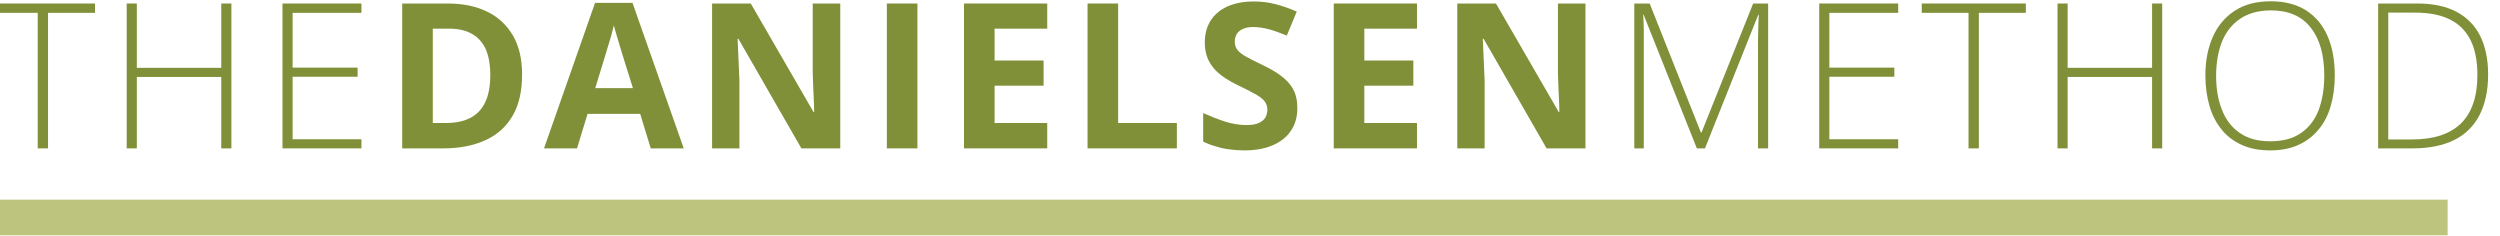 <?xml version="1.0" encoding="UTF-8" standalone="no"?>
<!DOCTYPE svg PUBLIC "-//W3C//DTD SVG 1.1//EN" "http://www.w3.org/Graphics/SVG/1.1/DTD/svg11.dtd">
<svg width="100%" height="100%" viewBox="0 0 296 28" version="1.1" xmlns="http://www.w3.org/2000/svg" xmlns:xlink="http://www.w3.org/1999/xlink" xml:space="preserve" xmlns:serif="http://www.serif.com/" style="fill-rule:evenodd;clip-rule:evenodd;stroke-linejoin:round;stroke-miterlimit:2;">
    <g transform="matrix(1,0,0,1,-25621.1,-7211.99)">
        <g transform="matrix(0.833,0,0,0.12,22789.3,7052.67)">
            <g transform="matrix(1.79,0,0,0.498,-38284.6,310.243)">
                <rect x="23283.2" y="2438.62" width="198.376" height="70.555" style="fill:rgb(129,143,7);fill-opacity:0.52;"/>
            </g>
        </g>
        <g transform="matrix(0.833,0,0,0.12,22789.3,7052.67)">
            <g transform="matrix(0.471,0,0,3.276,3485.3,1128.01)">
                <g transform="matrix(61.112,0,0,61.112,-185.165,105.634)">
                    <path d="M0.287,-0L0.236,-0L0.236,-0.668L0.005,-0.668L0.005,-0.714L0.519,-0.714L0.519,-0.668L0.287,-0.668L0.287,-0Z" style="fill:rgb(128,144,56);fill-rule:nonzero;"/>
                </g>
                <g transform="matrix(61.112,0,0,61.112,-150.061,105.634)">
                    <path d="M0.618,-0L0.568,-0L0.568,-0.352L0.151,-0.352L0.151,-0L0.101,-0L0.101,-0.714L0.151,-0.714L0.151,-0.397L0.568,-0.397L0.568,-0.714L0.618,-0.714L0.618,-0Z" style="fill:rgb(128,144,56);fill-rule:nonzero;"/>
                </g>
                <g transform="matrix(61.112,0,0,61.112,-103.051,105.634)">
                    <path d="M0.491,-0L0.101,-0L0.101,-0.714L0.491,-0.714L0.491,-0.668L0.151,-0.668L0.151,-0.398L0.472,-0.398L0.472,-0.353L0.151,-0.353L0.151,-0.045L0.491,-0.045L0.491,-0Z" style="fill:rgb(128,144,56);fill-rule:nonzero;"/>
                </g>
                <g transform="matrix(61.112,0,0,61.112,-66.246,105.634)">
                    <path d="M0.682,-0.364C0.682,-0.283 0.667,-0.216 0.636,-0.162C0.605,-0.108 0.561,-0.068 0.502,-0.041C0.444,-0.014 0.374,-0 0.292,-0L0.09,-0L0.09,-0.714L0.314,-0.714C0.389,-0.714 0.454,-0.701 0.509,-0.674C0.564,-0.648 0.606,-0.608 0.637,-0.556C0.667,-0.504 0.682,-0.44 0.682,-0.364ZM0.525,-0.36C0.525,-0.413 0.517,-0.456 0.502,-0.49C0.486,-0.524 0.463,-0.549 0.433,-0.565C0.403,-0.582 0.366,-0.59 0.322,-0.59L0.241,-0.59L0.241,-0.125L0.306,-0.125C0.38,-0.125 0.435,-0.145 0.471,-0.184C0.507,-0.223 0.525,-0.282 0.525,-0.36Z" style="fill:rgb(128,144,56);fill-rule:nonzero;"/>
                </g>
                <g transform="matrix(61.112,0,0,61.112,-17.953,105.634)">
                    <path d="M0.527,-0L0.475,-0.17L0.215,-0.17L0.163,-0L0,-0L0.252,-0.717L0.437,-0.717L0.69,-0L0.527,-0ZM0.439,-0.297L0.387,-0.463L0.358,-0.559C0.353,-0.577 0.348,-0.593 0.345,-0.606C0.342,-0.593 0.337,-0.576 0.332,-0.556C0.326,-0.537 0.321,-0.518 0.315,-0.5C0.31,-0.483 0.306,-0.47 0.304,-0.463L0.253,-0.297L0.439,-0.297Z" style="fill:rgb(128,144,56);fill-rule:nonzero;"/>
                </g>
                <g transform="matrix(61.112,0,0,61.112,27.266,105.634)">
                    <path d="M0.723,-0L0.531,-0L0.22,-0.54L0.216,-0.54C0.217,-0.518 0.218,-0.495 0.219,-0.472L0.225,-0.336L0.225,-0L0.09,-0L0.09,-0.714L0.281,-0.714L0.591,-0.179L0.594,-0.179C0.594,-0.201 0.593,-0.223 0.592,-0.245C0.591,-0.267 0.59,-0.289 0.589,-0.311C0.588,-0.332 0.588,-0.354 0.587,-0.376L0.587,-0.714L0.723,-0.714L0.723,-0Z" style="fill:rgb(128,144,56);fill-rule:nonzero;"/>
                </g>
                <g transform="matrix(61.112,0,0,61.112,80.005,105.634)">
                    <rect x="0.09" y="-0.714" width="0.151" height="0.714" style="fill:rgb(128,144,56);fill-rule:nonzero;"/>
                </g>
                <g transform="matrix(61.112,0,0,61.112,103.292,105.634)">
                    <path d="M0.501,-0L0.09,-0L0.09,-0.714L0.501,-0.714L0.501,-0.59L0.241,-0.59L0.241,-0.433L0.483,-0.433L0.483,-0.309L0.241,-0.309L0.241,-0.125L0.501,-0.125L0.501,-0Z" style="fill:rgb(128,144,56);fill-rule:nonzero;"/>
                </g>
                <g transform="matrix(61.112,0,0,61.112,140.575,105.634)">
                    <path d="M0.09,-0L0.09,-0.714L0.241,-0.714L0.241,-0.125L0.531,-0.125L0.531,-0L0.09,-0Z" style="fill:rgb(128,144,56);fill-rule:nonzero;"/>
                </g>
                <g transform="matrix(61.112,0,0,61.112,178.155,105.634)">
                    <path d="M0.511,-0.198C0.511,-0.156 0.501,-0.119 0.48,-0.088C0.46,-0.057 0.43,-0.033 0.391,-0.016C0.352,0.001 0.304,0.01 0.248,0.01C0.223,0.01 0.199,0.008 0.176,0.005C0.152,0.002 0.129,-0.003 0.108,-0.01C0.086,-0.016 0.065,-0.024 0.046,-0.033L0.046,-0.174C0.08,-0.159 0.115,-0.145 0.151,-0.133C0.188,-0.121 0.224,-0.115 0.26,-0.115C0.285,-0.115 0.304,-0.118 0.32,-0.125C0.335,-0.132 0.346,-0.14 0.353,-0.152C0.359,-0.163 0.363,-0.176 0.363,-0.191C0.363,-0.209 0.357,-0.224 0.345,-0.237C0.333,-0.25 0.316,-0.261 0.295,-0.272C0.274,-0.284 0.25,-0.295 0.224,-0.308C0.208,-0.316 0.189,-0.325 0.17,-0.337C0.15,-0.348 0.132,-0.362 0.114,-0.378C0.097,-0.394 0.082,-0.414 0.071,-0.437C0.06,-0.461 0.054,-0.488 0.054,-0.521C0.054,-0.564 0.064,-0.6 0.083,-0.63C0.103,-0.661 0.131,-0.684 0.167,-0.7C0.204,-0.716 0.246,-0.724 0.296,-0.724C0.333,-0.724 0.368,-0.72 0.402,-0.711C0.436,-0.703 0.471,-0.69 0.508,-0.674L0.459,-0.556C0.426,-0.569 0.397,-0.58 0.371,-0.587C0.345,-0.594 0.318,-0.598 0.291,-0.598C0.272,-0.598 0.256,-0.595 0.243,-0.589C0.229,-0.583 0.219,-0.575 0.212,-0.564C0.206,-0.553 0.202,-0.54 0.202,-0.526C0.202,-0.509 0.207,-0.495 0.217,-0.483C0.227,-0.472 0.242,-0.46 0.262,-0.45C0.282,-0.439 0.307,-0.426 0.337,-0.412C0.373,-0.395 0.405,-0.377 0.43,-0.358C0.456,-0.339 0.476,-0.317 0.49,-0.292C0.504,-0.267 0.511,-0.236 0.511,-0.198Z" style="fill:rgb(128,144,56);fill-rule:nonzero;"/>
                </g>
                <g transform="matrix(61.112,0,0,61.112,214.87,105.634)">
                    <path d="M0.501,-0L0.09,-0L0.09,-0.714L0.501,-0.714L0.501,-0.59L0.241,-0.59L0.241,-0.433L0.483,-0.433L0.483,-0.309L0.241,-0.309L0.241,-0.125L0.501,-0.125L0.501,-0Z" style="fill:rgb(128,144,56);fill-rule:nonzero;"/>
                </g>
                <g transform="matrix(61.112,0,0,61.112,252.152,105.634)">
                    <path d="M0.723,-0L0.531,-0L0.22,-0.54L0.216,-0.54C0.217,-0.518 0.218,-0.495 0.219,-0.472L0.225,-0.336L0.225,-0L0.09,-0L0.09,-0.714L0.281,-0.714L0.591,-0.179L0.594,-0.179C0.594,-0.201 0.593,-0.223 0.592,-0.245C0.591,-0.267 0.59,-0.289 0.589,-0.311C0.588,-0.332 0.588,-0.354 0.587,-0.376L0.587,-0.714L0.723,-0.714L0.723,-0Z" style="fill:rgb(128,144,56);fill-rule:nonzero;"/>
                </g>
                <g transform="matrix(61.112,0,0,61.112,304.892,105.634)">
                    <path d="M0.41,-0L0.147,-0.659L0.145,-0.659C0.146,-0.647 0.146,-0.635 0.147,-0.621C0.147,-0.608 0.148,-0.594 0.148,-0.58C0.148,-0.566 0.148,-0.551 0.148,-0.535L0.148,-0L0.101,-0L0.101,-0.714L0.177,-0.714L0.43,-0.078L0.433,-0.078L0.688,-0.714L0.762,-0.714L0.762,-0L0.712,-0L0.712,-0.541C0.712,-0.554 0.713,-0.567 0.713,-0.58C0.713,-0.593 0.714,-0.607 0.714,-0.62C0.715,-0.633 0.715,-0.646 0.716,-0.658L0.713,-0.658L0.45,-0L0.41,-0Z" style="fill:rgb(128,144,56);fill-rule:nonzero;"/>
                </g>
                <g transform="matrix(61.112,0,0,61.112,360.704,105.634)">
                    <path d="M0.491,-0L0.101,-0L0.101,-0.714L0.491,-0.714L0.491,-0.668L0.151,-0.668L0.151,-0.398L0.472,-0.398L0.472,-0.353L0.151,-0.353L0.151,-0.045L0.491,-0.045L0.491,-0Z" style="fill:rgb(128,144,56);fill-rule:nonzero;"/>
                </g>
                <g transform="matrix(61.112,0,0,61.112,397.509,105.634)">
                    <path d="M0.287,-0L0.236,-0L0.236,-0.668L0.005,-0.668L0.005,-0.714L0.519,-0.714L0.519,-0.668L0.287,-0.668L0.287,-0Z" style="fill:rgb(128,144,56);fill-rule:nonzero;"/>
                </g>
                <g transform="matrix(61.112,0,0,61.112,432.613,105.634)">
                    <path d="M0.618,-0L0.568,-0L0.568,-0.352L0.151,-0.352L0.151,-0L0.101,-0L0.101,-0.714L0.151,-0.714L0.151,-0.397L0.568,-0.397L0.568,-0.714L0.618,-0.714L0.618,-0Z" style="fill:rgb(128,144,56);fill-rule:nonzero;"/>
                </g>
                <g transform="matrix(61.112,0,0,61.112,479.623,105.634)">
                    <path d="M0.701,-0.358C0.701,-0.304 0.694,-0.254 0.681,-0.209C0.668,-0.164 0.648,-0.125 0.621,-0.093C0.594,-0.06 0.561,-0.035 0.521,-0.017C0.481,0.001 0.435,0.01 0.382,0.01C0.328,0.01 0.282,0.001 0.242,-0.017C0.202,-0.035 0.168,-0.06 0.142,-0.093C0.115,-0.126 0.095,-0.165 0.082,-0.21C0.069,-0.255 0.062,-0.305 0.062,-0.359C0.062,-0.431 0.074,-0.495 0.099,-0.55C0.123,-0.605 0.16,-0.648 0.208,-0.679C0.256,-0.71 0.315,-0.725 0.386,-0.725C0.453,-0.725 0.511,-0.71 0.558,-0.681C0.605,-0.651 0.641,-0.609 0.665,-0.554C0.689,-0.5 0.701,-0.434 0.701,-0.358ZM0.115,-0.358C0.115,-0.295 0.124,-0.238 0.144,-0.19C0.163,-0.141 0.192,-0.103 0.232,-0.076C0.272,-0.048 0.322,-0.035 0.382,-0.035C0.444,-0.035 0.494,-0.048 0.533,-0.075C0.573,-0.102 0.602,-0.14 0.621,-0.188C0.639,-0.237 0.649,-0.293 0.649,-0.358C0.649,-0.46 0.627,-0.539 0.582,-0.595C0.538,-0.652 0.472,-0.68 0.386,-0.68C0.325,-0.68 0.274,-0.666 0.234,-0.639C0.194,-0.612 0.164,-0.575 0.144,-0.526C0.125,-0.478 0.115,-0.422 0.115,-0.358Z" style="fill:rgb(128,144,56);fill-rule:nonzero;"/>
                </g>
                <g transform="matrix(61.112,0,0,61.112,529.378,105.634)">
                    <path d="M0.644,-0.364C0.644,-0.284 0.629,-0.217 0.601,-0.163C0.573,-0.109 0.531,-0.068 0.476,-0.041C0.421,-0.014 0.353,-0 0.271,-0L0.101,-0L0.101,-0.714L0.294,-0.714C0.37,-0.714 0.434,-0.701 0.486,-0.674C0.538,-0.647 0.577,-0.608 0.604,-0.556C0.63,-0.504 0.644,-0.44 0.644,-0.364ZM0.591,-0.362C0.591,-0.43 0.58,-0.487 0.558,-0.532C0.535,-0.578 0.502,-0.612 0.456,-0.635C0.41,-0.658 0.353,-0.669 0.283,-0.669L0.151,-0.669L0.151,-0.044L0.269,-0.044C0.377,-0.044 0.457,-0.071 0.511,-0.124C0.564,-0.177 0.591,-0.256 0.591,-0.362Z" style="fill:rgb(128,144,56);fill-rule:nonzero;"/>
                </g>
            </g>
        </g>
    </g>
</svg>
